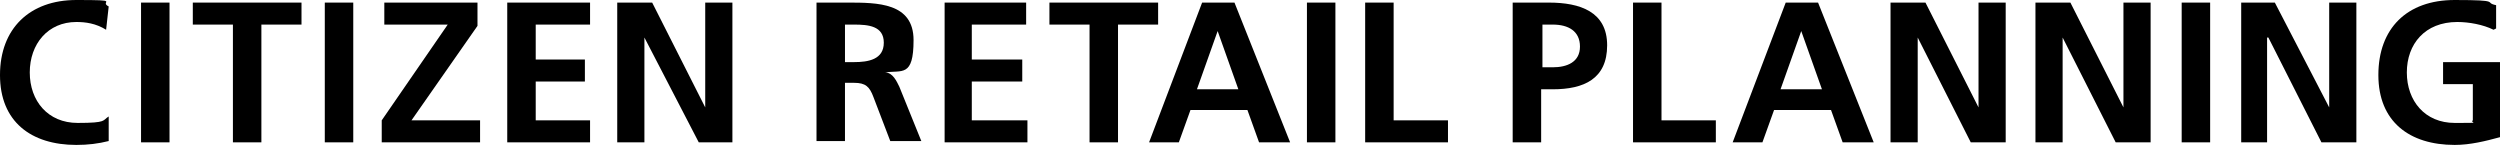 <?xml version="1.0" encoding="UTF-8"?>
<svg id="_レイヤー_1" data-name="レイヤー_1" xmlns="http://www.w3.org/2000/svg" width="193.2" height="11.2" version="1.1" viewBox="0 0 193.2 11.2">
  <!-- Generator: Adobe Illustrator 29.2.1, SVG Export Plug-In . SVG Version: 2.1.0 Build 116)  -->
  <path d="M8.4,10.9c-.8.2-1.6.3-2.5.3-3.5,0-5.9-1.8-5.9-5.4S2.3,0,5.9,0s1.7.1,2.5.5l-.2,1.8c-.8-.5-1.6-.6-2.3-.6-2.2,0-3.6,1.7-3.6,3.9s1.4,3.9,3.7,3.9,1.9-.2,2.4-.5v1.8Z"/>
  <rect x="10.9" y=".2" width="2.2" height="10.8"/>
  <polygon points="18 1.9 14.9 1.9 14.9 .2 23.3 .2 23.3 1.9 20.2 1.9 20.2 11 18 11 18 1.9"/>
  <rect x="25.1" y=".2" width="2.2" height="10.8"/>
  <polygon points="29.5 9.3 34.6 1.9 29.7 1.9 29.7 .2 36.9 .2 36.9 2 31.8 9.3 37.1 9.3 37.1 11 29.5 11 29.5 9.3"/>
  <polygon points="39.2 .2 45.6 .2 45.6 1.9 41.4 1.9 41.4 4.6 45.2 4.6 45.2 6.3 41.4 6.3 41.4 9.3 45.6 9.3 45.6 11 39.2 11 39.2 .2"/>
  <polygon points="47.7 .2 50.4 .2 54.5 8.3 54.5 8.3 54.5 .2 56.6 .2 56.6 11 54 11 49.8 2.9 49.8 2.9 49.8 11 47.7 11 47.7 .2"/>
  <rect x="168.6" y=".2" width="2.2" height="10.8"/>
  <polygon points="173.2 .2 175.8 .2 180 8.3 180 8.3 180 .2 182.1 .2 182.1 11 179.4 11 175.3 2.9 175.2 2.9 175.2 11 173.2 11 173.2 .2"/>
  <path d="M192.7,2.3c-.8-.4-1.9-.6-2.8-.6-2.5,0-3.9,1.7-3.9,3.9s1.4,3.9,3.7,3.9,1.1,0,1.4-.2v-2.8h-2.3v-1.7h4.4v5.8c-1.1.3-2.3.6-3.5.6-3.5,0-5.9-1.8-5.9-5.4S186,0,189.7,0s2.2.2,3.2.4v1.8Z"/>
  <path d="M63.2.2h2.3c2.3,0,5.1,0,5.1,2.9s-.9,2.3-2.2,2.5h0c.6,0,.9.7,1.1,1.1l1.7,4.2h-2.4l-1.3-3.4c-.3-.8-.6-1.1-1.5-1.1h-.7v4.5h-2.2V.2ZM65.3,4.8h.7c1.1,0,2.3-.2,2.3-1.5s-1.2-1.4-2.3-1.4h-.7v2.9Z"/>
  <path d="M72.9.2h6.4v1.7h-4.2v2.7h3.9v1.7h-3.9v3h4.3v1.7h-6.4V.2Z"/>
  <path d="M84.2,1.9h-3.1V.2h8.4v1.7h-3.1v9.1h-2.2V1.9Z"/>
  <path d="M92.9.2h2.5l4.3,10.8h-2.4l-.9-2.5h-4.4l-.9,2.5h-2.3L92.9.2ZM94.1,2.4h0l-1.6,4.5h3.2l-1.6-4.5Z"/>
  <path d="M101,.2h2.2v10.8h-2.2V.2Z"/>
  <path d="M105.5.2h2.2v9.1h4.2v1.7h-6.4V.2Z"/>
  <path d="M117,.2h2.7c2.4,0,4.5.7,4.5,3.3s-1.8,3.4-4.2,3.4h-.9v4.1h-2.2V.2ZM119.2,5.2h.8c1.1,0,2.1-.4,2.1-1.6s-.9-1.7-2.1-1.7h-.8v3.3Z"/>
  <path d="M126.2.2h2.2v9.1h4.2v1.7h-6.4V.2Z"/>
  <path d="M138,.2h2.5l4.3,10.8h-2.4l-.9-2.5h-4.4l-.9,2.5h-2.3L138,.2ZM139.2,2.4h0l-1.6,4.5h3.2l-1.6-4.5Z"/>
  <path d="M146.1.2h2.7l4.1,8.1h0V.2h2.1v10.8h-2.7l-4.1-8.1h0v8.1h-2.1V.2Z"/>
  <path d="M157.3.2h2.7l4.1,8.1h0V.2h2.1v10.8h-2.7l-4.1-8.1h0v8.1h-2.1V.2Z"/>
</svg>